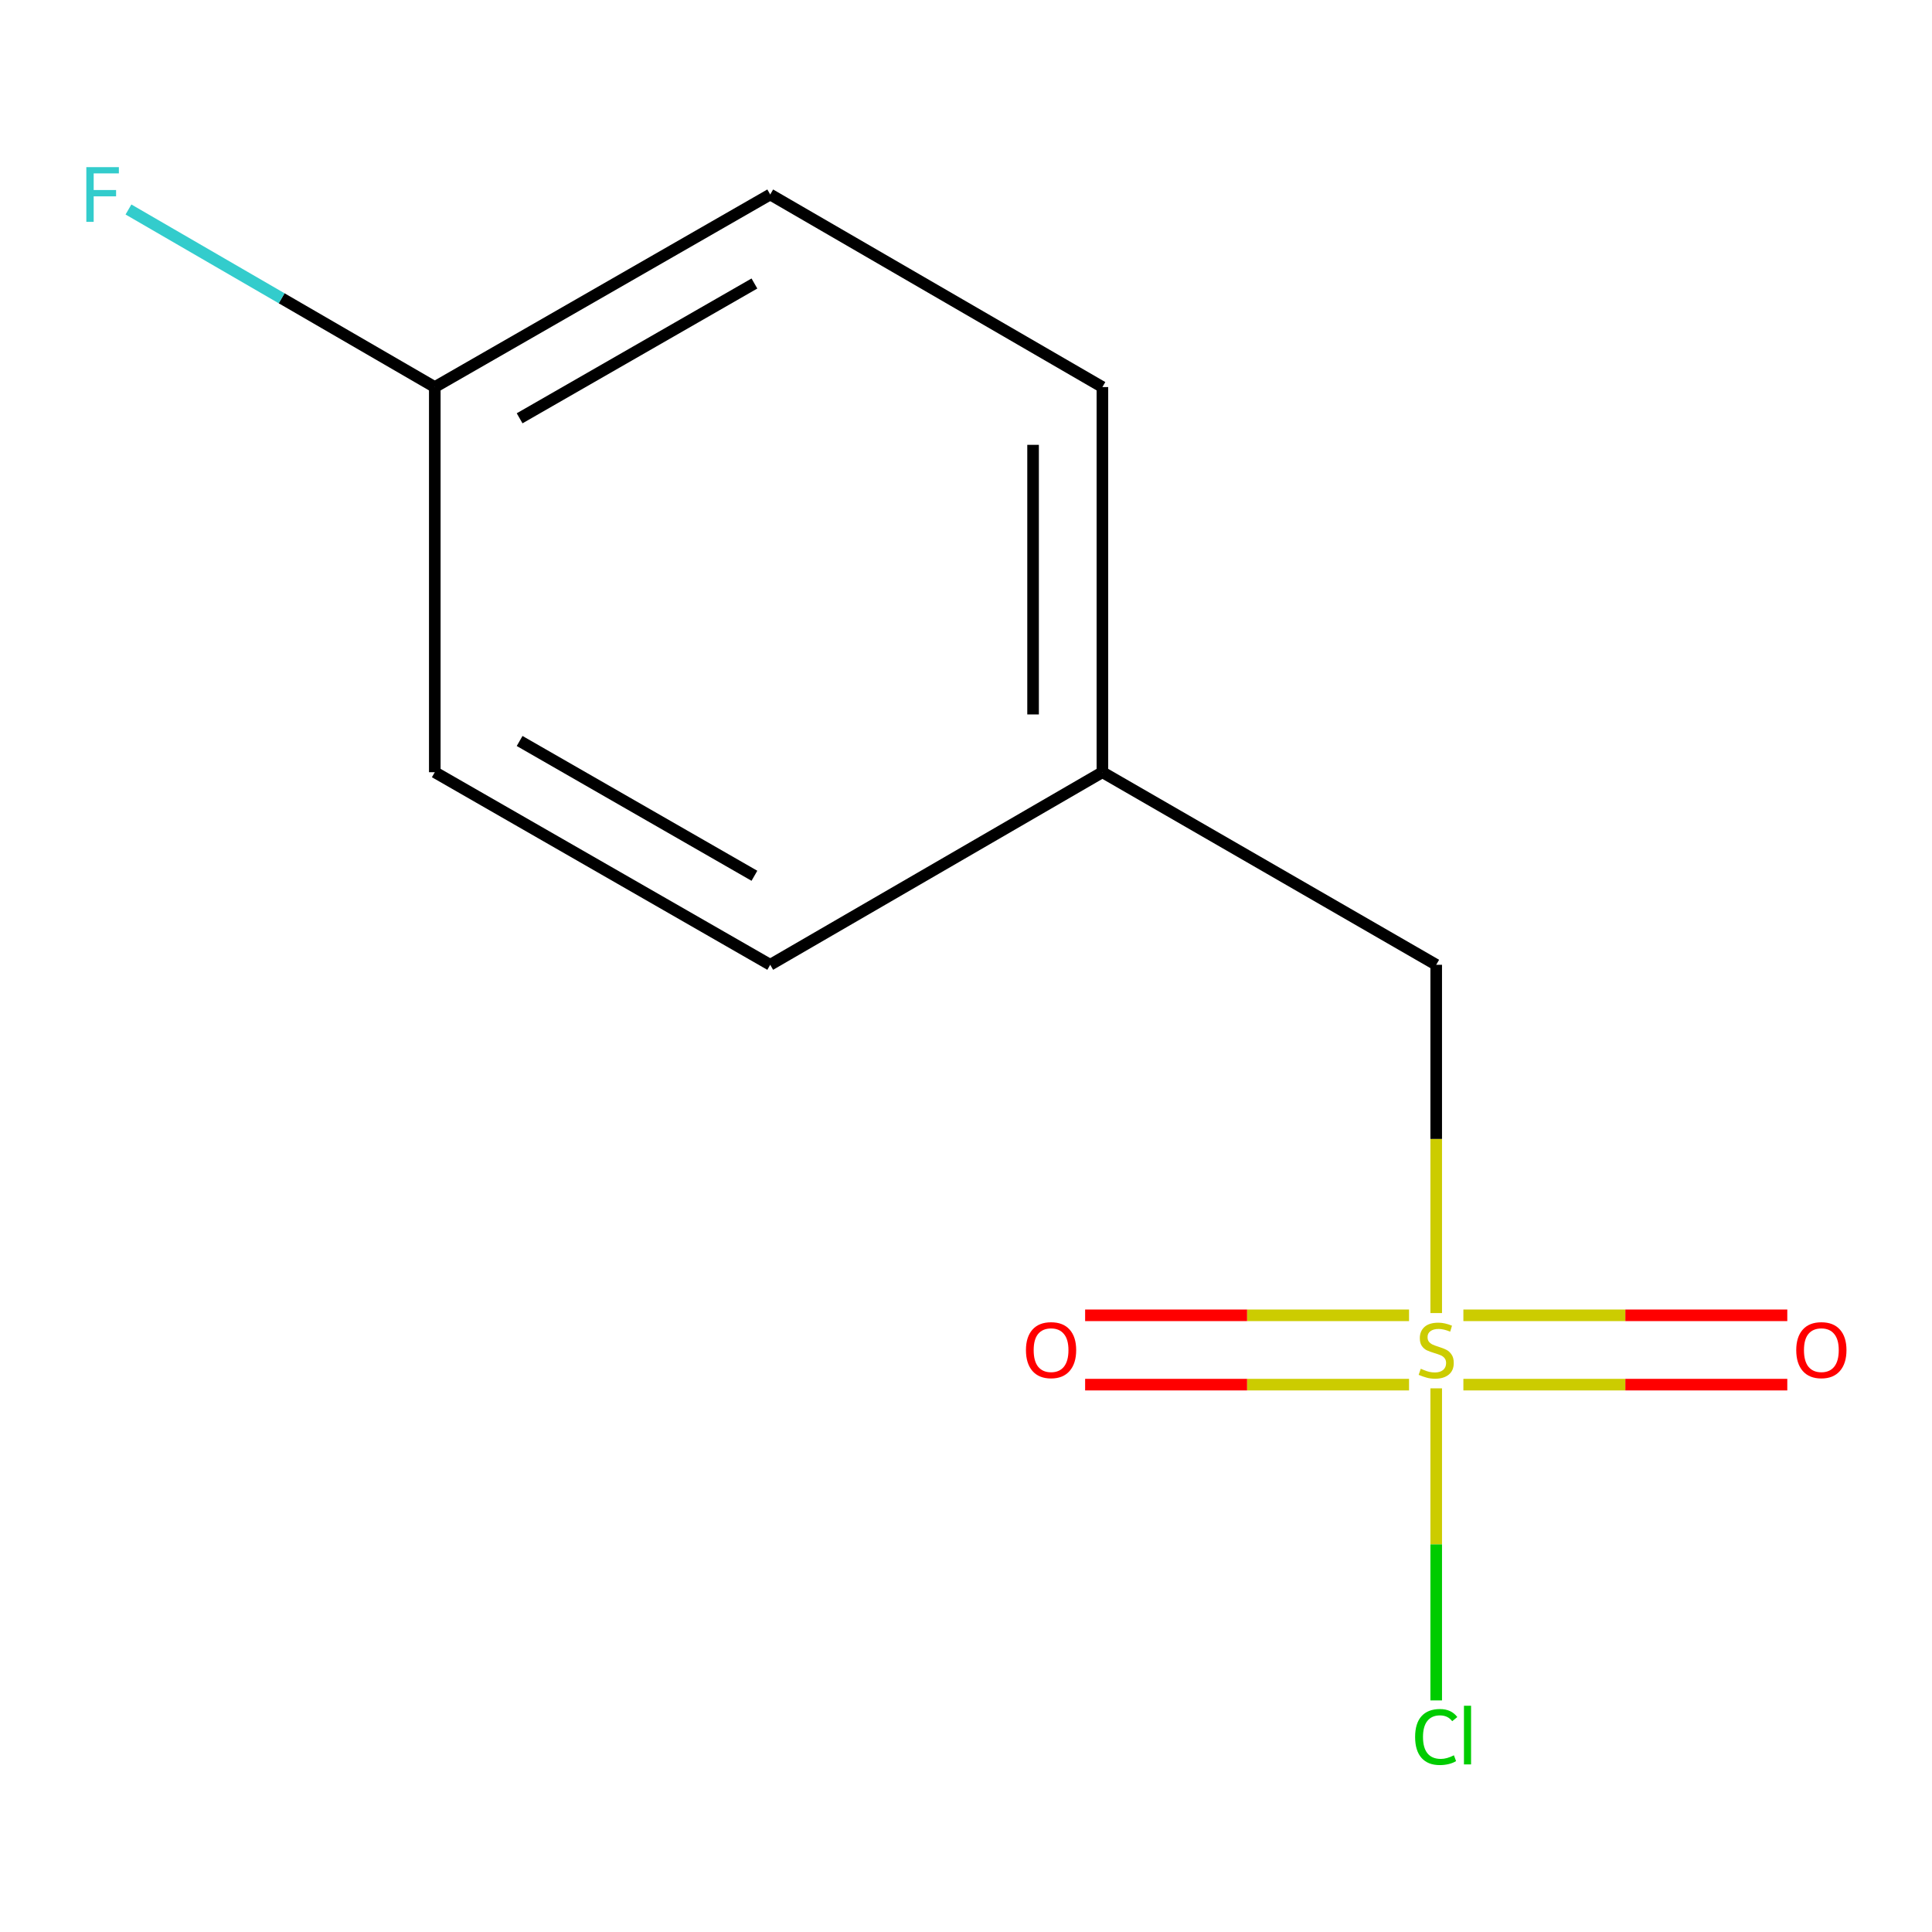 <?xml version='1.0' encoding='iso-8859-1'?>
<svg version='1.1' baseProfile='full'
              xmlns='http://www.w3.org/2000/svg'
                      xmlns:rdkit='http://www.rdkit.org/xml'
                      xmlns:xlink='http://www.w3.org/1999/xlink'
                  xml:space='preserve'
width='1000px' height='1000px' viewBox='0 0 1000 1000'>
<!-- END OF HEADER -->
<rect style='opacity:1.0;fill:#FFFFFF;stroke:none' width='1000' height='1000' x='0' y='0'> </rect>
<path class='bond-0' d='M 729.317,680.803 L 645.489,680.803' style='fill:none;fill-rule:evenodd;stroke:#CCCC00;stroke-width:6px;stroke-linecap:butt;stroke-linejoin:miter;stroke-opacity:1' />
<path class='bond-0' d='M 645.489,680.803 L 561.661,680.803' style='fill:none;fill-rule:evenodd;stroke:#FF0000;stroke-width:6px;stroke-linecap:butt;stroke-linejoin:miter;stroke-opacity:1' />
<path class='bond-0' d='M 729.317,716.686 L 645.489,716.686' style='fill:none;fill-rule:evenodd;stroke:#CCCC00;stroke-width:6px;stroke-linecap:butt;stroke-linejoin:miter;stroke-opacity:1' />
<path class='bond-0' d='M 645.489,716.686 L 561.661,716.686' style='fill:none;fill-rule:evenodd;stroke:#FF0000;stroke-width:6px;stroke-linecap:butt;stroke-linejoin:miter;stroke-opacity:1' />
<path class='bond-1' d='M 757.445,716.686 L 841.273,716.686' style='fill:none;fill-rule:evenodd;stroke:#CCCC00;stroke-width:6px;stroke-linecap:butt;stroke-linejoin:miter;stroke-opacity:1' />
<path class='bond-1' d='M 841.273,716.686 L 925.1,716.686' style='fill:none;fill-rule:evenodd;stroke:#FF0000;stroke-width:6px;stroke-linecap:butt;stroke-linejoin:miter;stroke-opacity:1' />
<path class='bond-1' d='M 757.445,680.803 L 841.273,680.803' style='fill:none;fill-rule:evenodd;stroke:#CCCC00;stroke-width:6px;stroke-linecap:butt;stroke-linejoin:miter;stroke-opacity:1' />
<path class='bond-1' d='M 841.273,680.803 L 925.1,680.803' style='fill:none;fill-rule:evenodd;stroke:#FF0000;stroke-width:6px;stroke-linecap:butt;stroke-linejoin:miter;stroke-opacity:1' />
<path class='bond-2' d='M 743.381,679.64 L 743.381,589.507' style='fill:none;fill-rule:evenodd;stroke:#CCCC00;stroke-width:6px;stroke-linecap:butt;stroke-linejoin:miter;stroke-opacity:1' />
<path class='bond-2' d='M 743.381,589.507 L 743.381,499.373' style='fill:none;fill-rule:evenodd;stroke:#000000;stroke-width:6px;stroke-linecap:butt;stroke-linejoin:miter;stroke-opacity:1' />
<path class='bond-3' d='M 743.381,718.608 L 743.381,799.369' style='fill:none;fill-rule:evenodd;stroke:#CCCC00;stroke-width:6px;stroke-linecap:butt;stroke-linejoin:miter;stroke-opacity:1' />
<path class='bond-3' d='M 743.381,799.369 L 743.381,880.13' style='fill:none;fill-rule:evenodd;stroke:#00CC00;stroke-width:6px;stroke-linecap:butt;stroke-linejoin:miter;stroke-opacity:1' />
<path class='bond-4' d='M 743.381,499.373 L 570.603,399.697' style='fill:none;fill-rule:evenodd;stroke:#000000;stroke-width:6px;stroke-linecap:butt;stroke-linejoin:miter;stroke-opacity:1' />
<path class='bond-9' d='M 570.603,399.697 L 570.603,200.345' style='fill:none;fill-rule:evenodd;stroke:#000000;stroke-width:6px;stroke-linecap:butt;stroke-linejoin:miter;stroke-opacity:1' />
<path class='bond-9' d='M 534.719,369.794 L 534.719,230.248' style='fill:none;fill-rule:evenodd;stroke:#000000;stroke-width:6px;stroke-linecap:butt;stroke-linejoin:miter;stroke-opacity:1' />
<path class='bond-10' d='M 570.603,399.697 L 398.662,499.373' style='fill:none;fill-rule:evenodd;stroke:#000000;stroke-width:6px;stroke-linecap:butt;stroke-linejoin:miter;stroke-opacity:1' />
<path class='bond-5' d='M 225.047,200.345 L 225.047,399.697' style='fill:none;fill-rule:evenodd;stroke:#000000;stroke-width:6px;stroke-linecap:butt;stroke-linejoin:miter;stroke-opacity:1' />
<path class='bond-6' d='M 225.047,200.345 L 145.77,154.388' style='fill:none;fill-rule:evenodd;stroke:#000000;stroke-width:6px;stroke-linecap:butt;stroke-linejoin:miter;stroke-opacity:1' />
<path class='bond-6' d='M 145.77,154.388 L 66.494,108.431' style='fill:none;fill-rule:evenodd;stroke:#33CCCC;stroke-width:6px;stroke-linecap:butt;stroke-linejoin:miter;stroke-opacity:1' />
<path class='bond-11' d='M 225.047,200.345 L 398.662,100.67' style='fill:none;fill-rule:evenodd;stroke:#000000;stroke-width:6px;stroke-linecap:butt;stroke-linejoin:miter;stroke-opacity:1' />
<path class='bond-11' d='M 268.955,216.513 L 390.486,146.74' style='fill:none;fill-rule:evenodd;stroke:#000000;stroke-width:6px;stroke-linecap:butt;stroke-linejoin:miter;stroke-opacity:1' />
<path class='bond-7' d='M 398.662,100.67 L 570.603,200.345' style='fill:none;fill-rule:evenodd;stroke:#000000;stroke-width:6px;stroke-linecap:butt;stroke-linejoin:miter;stroke-opacity:1' />
<path class='bond-8' d='M 225.047,399.697 L 398.662,499.373' style='fill:none;fill-rule:evenodd;stroke:#000000;stroke-width:6px;stroke-linecap:butt;stroke-linejoin:miter;stroke-opacity:1' />
<path class='bond-8' d='M 268.955,383.529 L 390.486,453.302' style='fill:none;fill-rule:evenodd;stroke:#000000;stroke-width:6px;stroke-linecap:butt;stroke-linejoin:miter;stroke-opacity:1' />
<path  class='atom-0' d='M 735.381 708.465
Q 735.701 708.585, 737.021 709.145
Q 738.341 709.705, 739.781 710.065
Q 741.261 710.385, 742.701 710.385
Q 745.381 710.385, 746.941 709.105
Q 748.501 707.785, 748.501 705.505
Q 748.501 703.945, 747.701 702.985
Q 746.941 702.025, 745.741 701.505
Q 744.541 700.985, 742.541 700.385
Q 740.021 699.625, 738.501 698.905
Q 737.021 698.185, 735.941 696.665
Q 734.901 695.145, 734.901 692.585
Q 734.901 689.025, 737.301 686.825
Q 739.741 684.625, 744.541 684.625
Q 747.821 684.625, 751.541 686.185
L 750.621 689.265
Q 747.221 687.865, 744.661 687.865
Q 741.901 687.865, 740.381 689.025
Q 738.861 690.145, 738.901 692.105
Q 738.901 693.625, 739.661 694.545
Q 740.461 695.465, 741.581 695.985
Q 742.741 696.505, 744.661 697.105
Q 747.221 697.905, 748.741 698.705
Q 750.261 699.505, 751.341 701.145
Q 752.461 702.745, 752.461 705.505
Q 752.461 709.425, 749.821 711.545
Q 747.221 713.625, 742.861 713.625
Q 740.341 713.625, 738.421 713.065
Q 736.541 712.545, 734.301 711.625
L 735.381 708.465
' fill='#CCCC00'/>
<path  class='atom-1' d='M 531.029 698.825
Q 531.029 692.025, 534.389 688.225
Q 537.749 684.425, 544.029 684.425
Q 550.309 684.425, 553.669 688.225
Q 557.029 692.025, 557.029 698.825
Q 557.029 705.705, 553.629 709.625
Q 550.229 713.505, 544.029 713.505
Q 537.789 713.505, 534.389 709.625
Q 531.029 705.745, 531.029 698.825
M 544.029 710.305
Q 548.349 710.305, 550.669 707.425
Q 553.029 704.505, 553.029 698.825
Q 553.029 693.265, 550.669 690.465
Q 548.349 687.625, 544.029 687.625
Q 539.709 687.625, 537.349 690.425
Q 535.029 693.225, 535.029 698.825
Q 535.029 704.545, 537.349 707.425
Q 539.709 710.305, 544.029 710.305
' fill='#FF0000'/>
<path  class='atom-2' d='M 929.733 698.825
Q 929.733 692.025, 933.093 688.225
Q 936.453 684.425, 942.733 684.425
Q 949.013 684.425, 952.373 688.225
Q 955.733 692.025, 955.733 698.825
Q 955.733 705.705, 952.333 709.625
Q 948.933 713.505, 942.733 713.505
Q 936.493 713.505, 933.093 709.625
Q 929.733 705.745, 929.733 698.825
M 942.733 710.305
Q 947.053 710.305, 949.373 707.425
Q 951.733 704.505, 951.733 698.825
Q 951.733 693.265, 949.373 690.465
Q 947.053 687.625, 942.733 687.625
Q 938.413 687.625, 936.053 690.425
Q 933.733 693.225, 933.733 698.825
Q 933.733 704.545, 936.053 707.425
Q 938.413 710.305, 942.733 710.305
' fill='#FF0000'/>
<path  class='atom-4' d='M 732.461 899.056
Q 732.461 892.016, 735.741 888.336
Q 739.061 884.616, 745.341 884.616
Q 751.181 884.616, 754.301 888.736
L 751.661 890.896
Q 749.381 887.896, 745.341 887.896
Q 741.061 887.896, 738.781 890.776
Q 736.541 893.616, 736.541 899.056
Q 736.541 904.656, 738.861 907.536
Q 741.221 910.416, 745.781 910.416
Q 748.901 910.416, 752.541 908.536
L 753.661 911.536
Q 752.181 912.496, 749.941 913.056
Q 747.701 913.616, 745.221 913.616
Q 739.061 913.616, 735.741 909.856
Q 732.461 906.096, 732.461 899.056
' fill='#00CC00'/>
<path  class='atom-4' d='M 757.741 882.896
L 761.421 882.896
L 761.421 913.256
L 757.741 913.256
L 757.741 882.896
' fill='#00CC00'/>
<path  class='atom-7' d='M 44.686 86.51
L 61.526 86.51
L 61.526 89.75
L 48.486 89.75
L 48.486 98.35
L 60.086 98.35
L 60.086 101.63
L 48.486 101.63
L 48.486 114.83
L 44.686 114.83
L 44.686 86.51
' fill='#33CCCC'/>
</svg>
